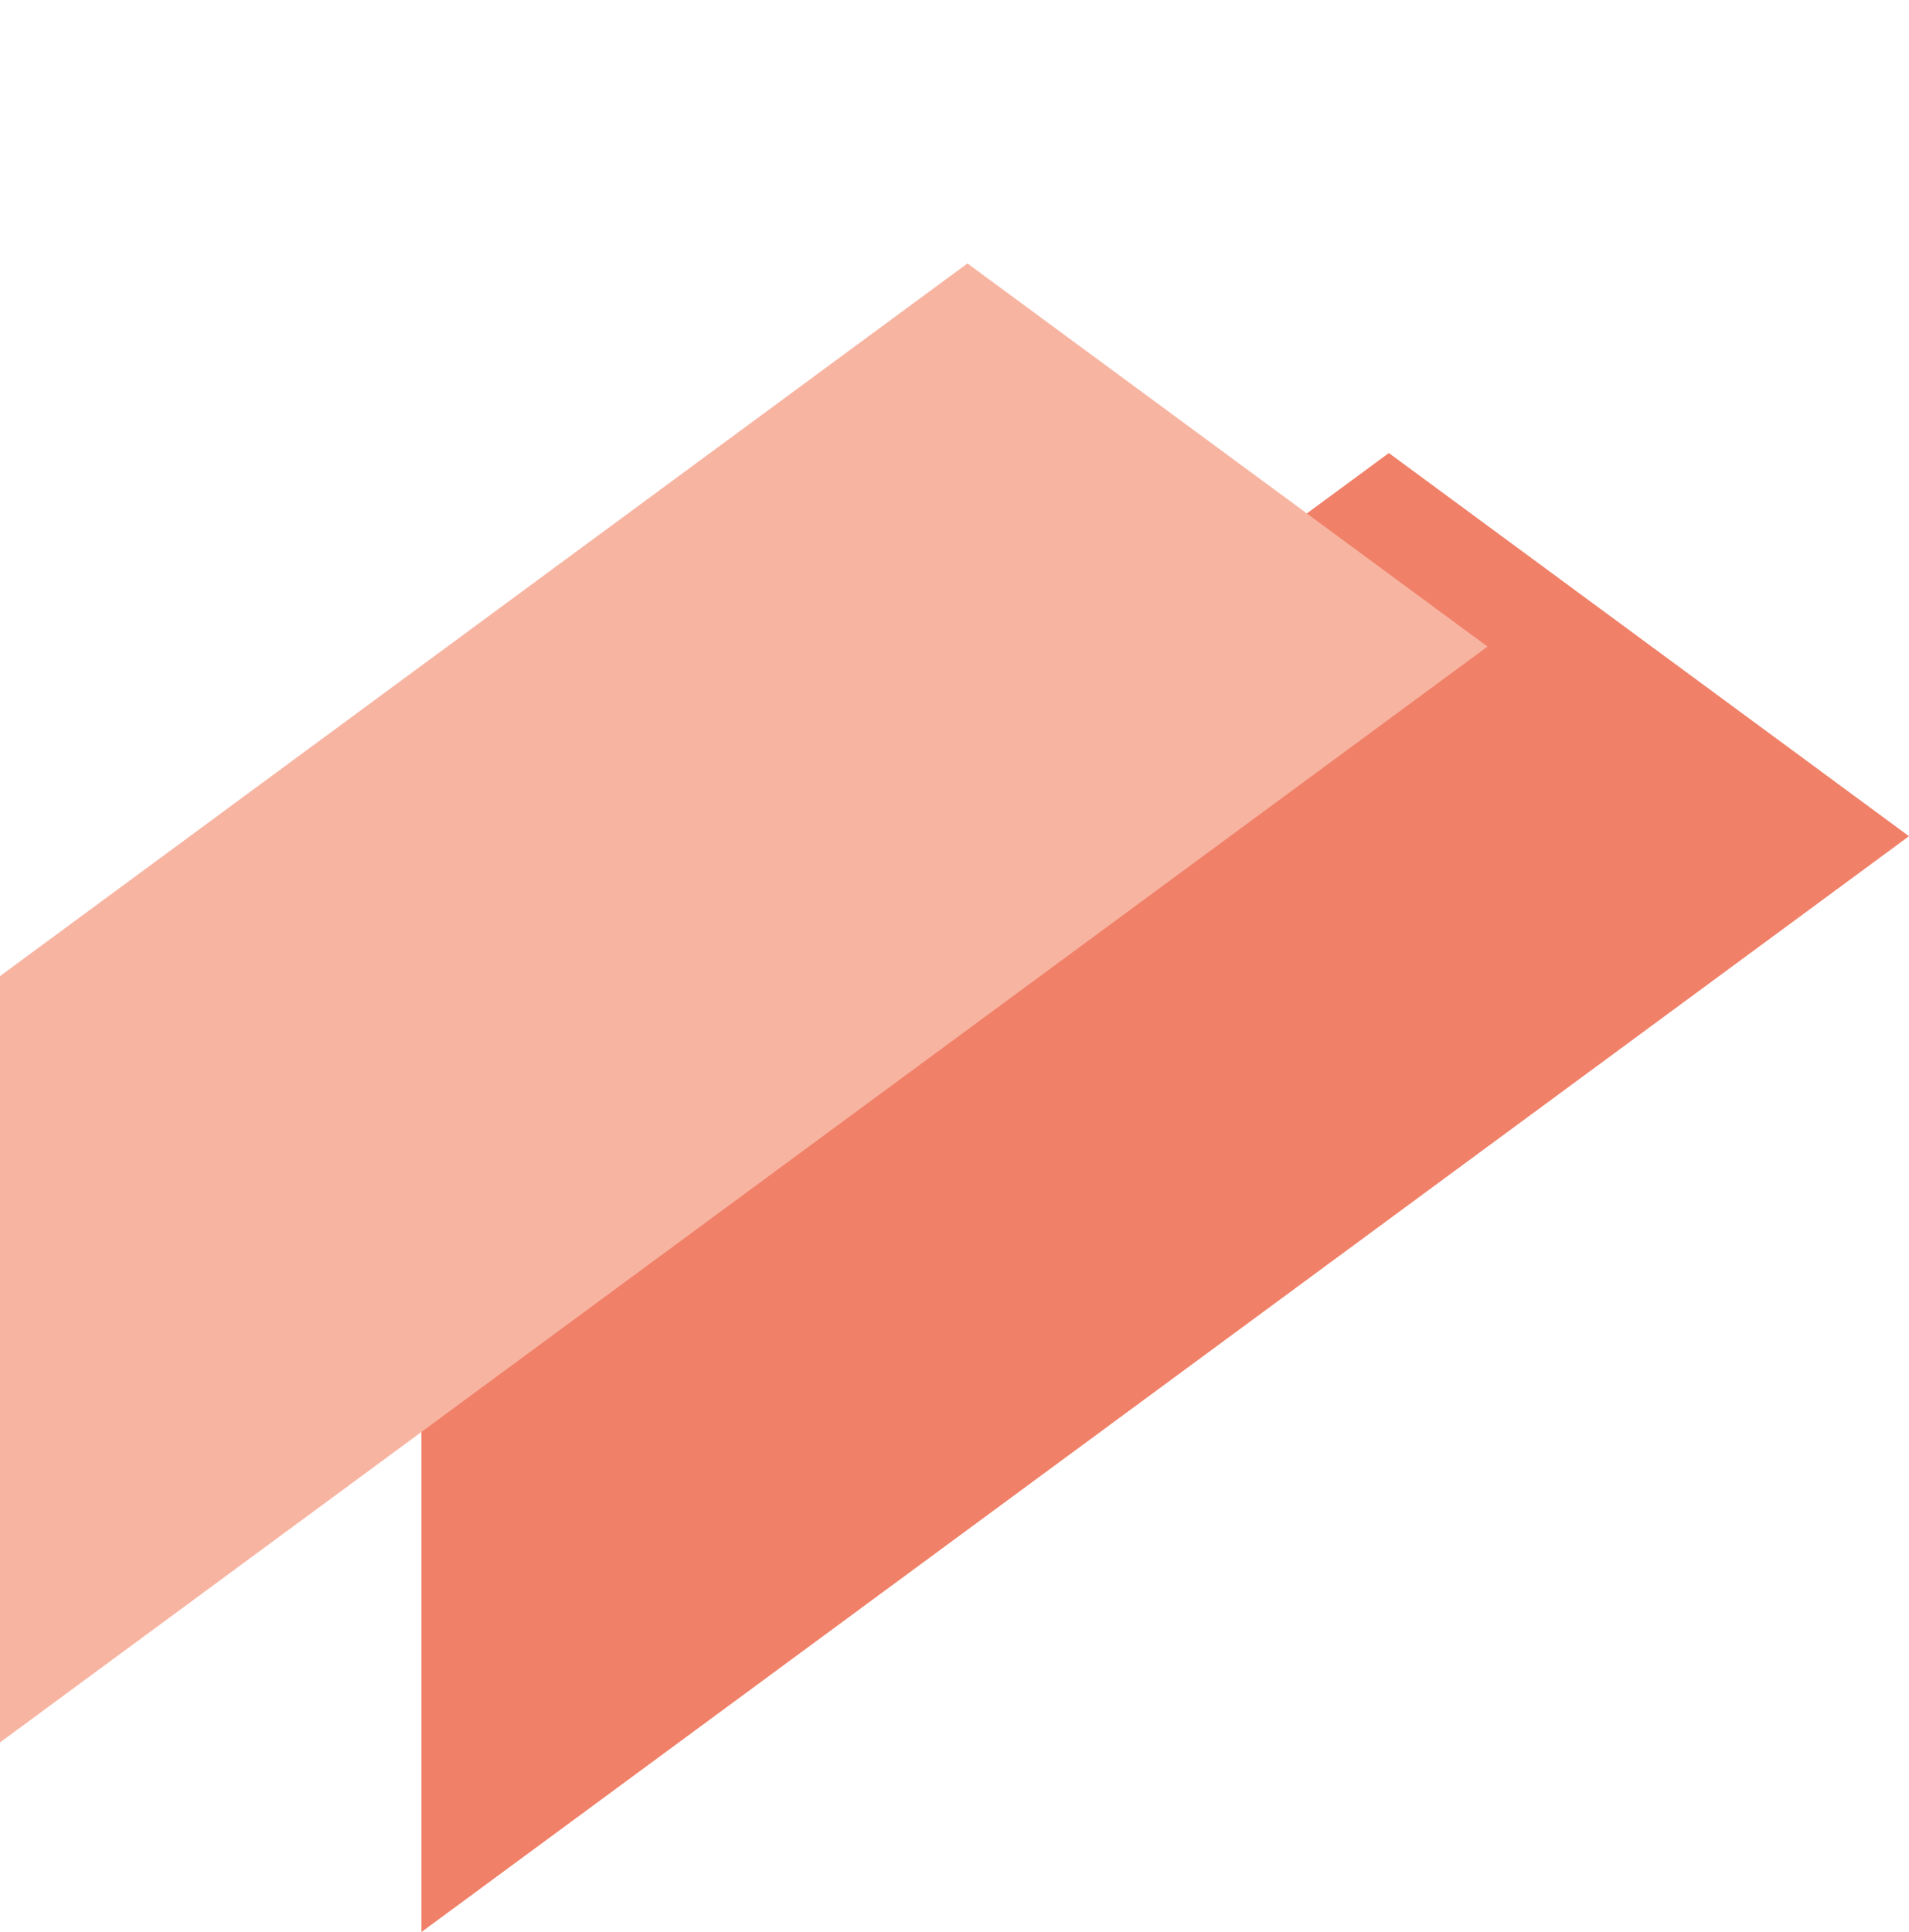 <?xml version="1.0" encoding="UTF-8"?> <svg xmlns="http://www.w3.org/2000/svg" id="Слой_1" data-name="Слой 1" viewBox="0 0 847.51 857.69"> <defs> <style>.cls-1{fill:#f08068;}.cls-2{fill:#f7b4a1;}</style> </defs> <path class="cls-1" d="M963.3,740.37Zm0,0L732.39,570.27,302.89,886.65v340.2L963.3,740.37v0h0v0Z" transform="translate(-115.8 -369.15)"></path> <path class="cls-2" d="M776.21,656.19h0Zm0-287v287L545.3,486.1,115.8,802.48v340.19L776.21,656.19h0Z" transform="translate(-115.8 -369.15)"></path> </svg> 